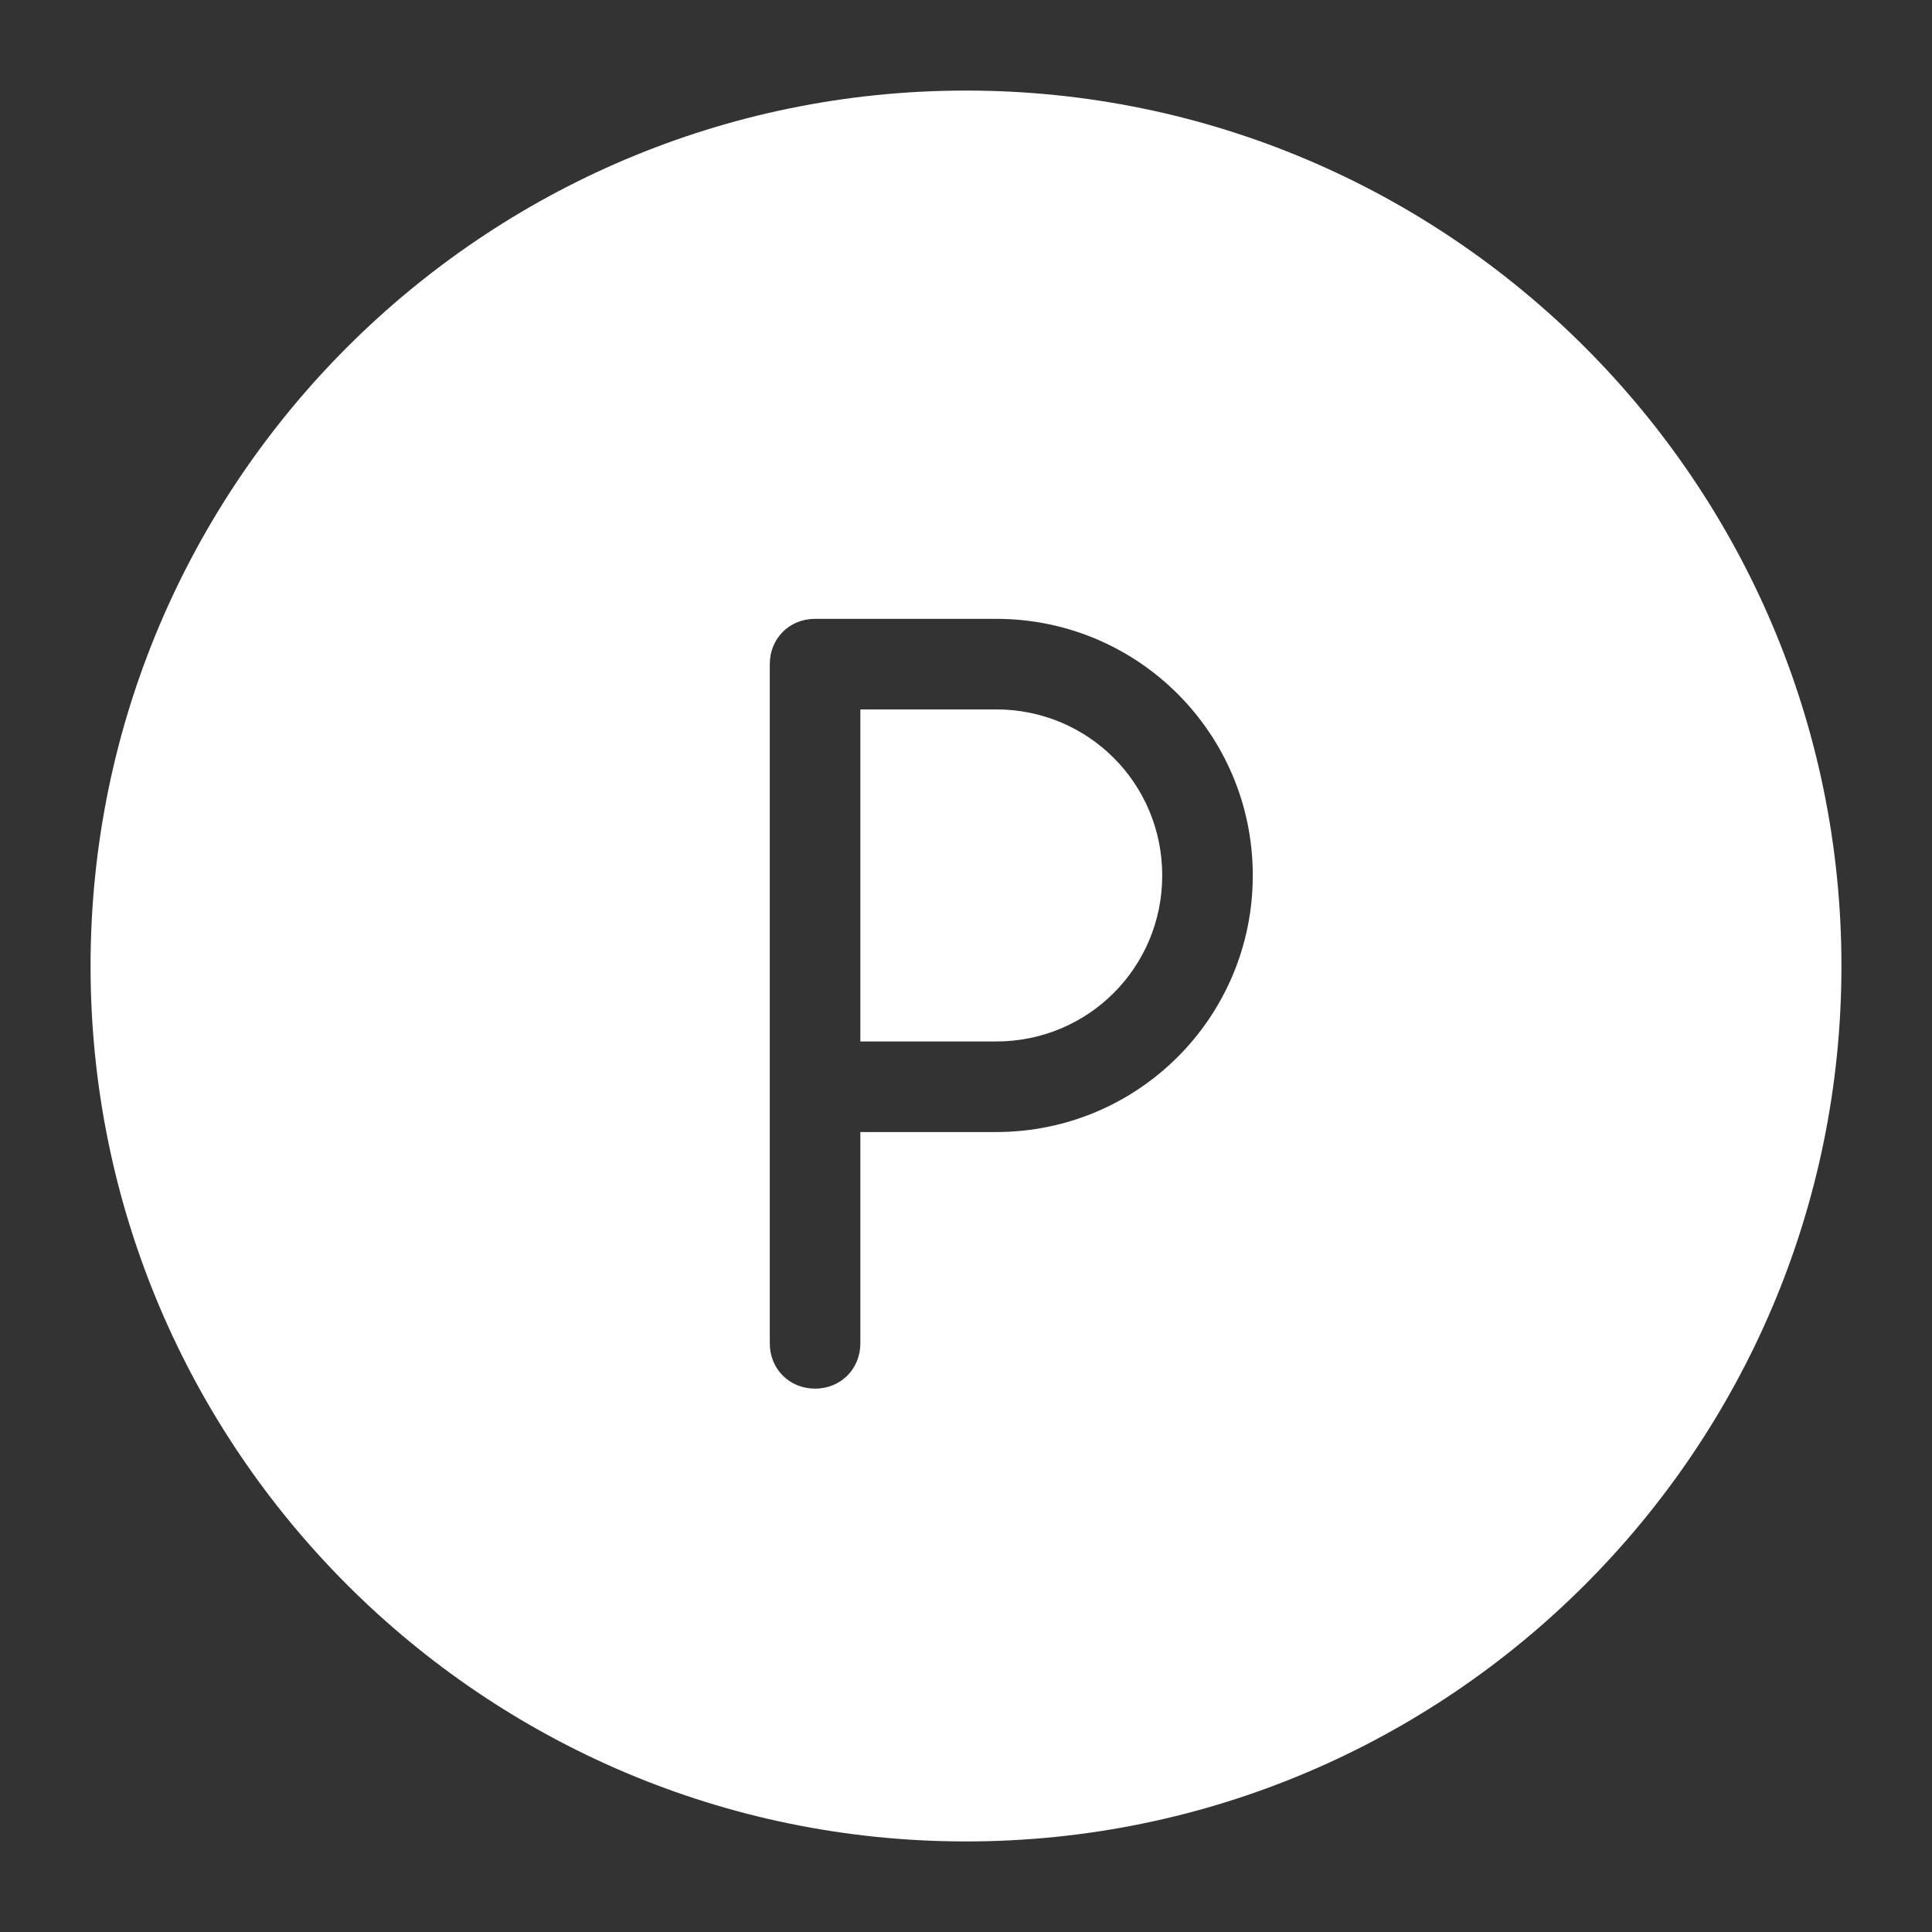 <?xml version="1.0" encoding="UTF-8"?>
<svg xmlns="http://www.w3.org/2000/svg" xmlns:xlink="http://www.w3.org/1999/xlink" viewBox="0,0,256,256" width="64px" height="64px">
  <rect x="0" y="0" width="256" height="256" fill="#333333" stroke="none"/>
  <g fill="#ffffff" fill-rule="nonzero" stroke="none" stroke-width="1" stroke-linecap="butt" stroke-linejoin="miter" stroke-miterlimit="10" stroke-dasharray="" stroke-dashoffset="0" font-family="none" font-weight="none" font-size="none" text-anchor="none" style="mix-blend-mode: normal">
    <g transform="scale(2,2)">
      <path d="M64,6c-32,0 -58,26 -58,58c0,32 26,58 58,58c32,0 58,-26 58,-58c0,-32 -26,-58 -58,-58zM54,41h12c9.4,0 17,7.6 17,17c0,9.4 -7.6,17 -17,17h-9v14c0,1.7 -1.3,3 -3,3c-1.7,0 -3,-1.3 -3,-3v-45c0,-1.7 1.3,-3 3,-3zM57,47v22h9c6.1,0 11,-4.9 11,-11c0,-6.1 -4.9,-11 -11,-11z"></path>
    </g>
  </g>
</svg>
